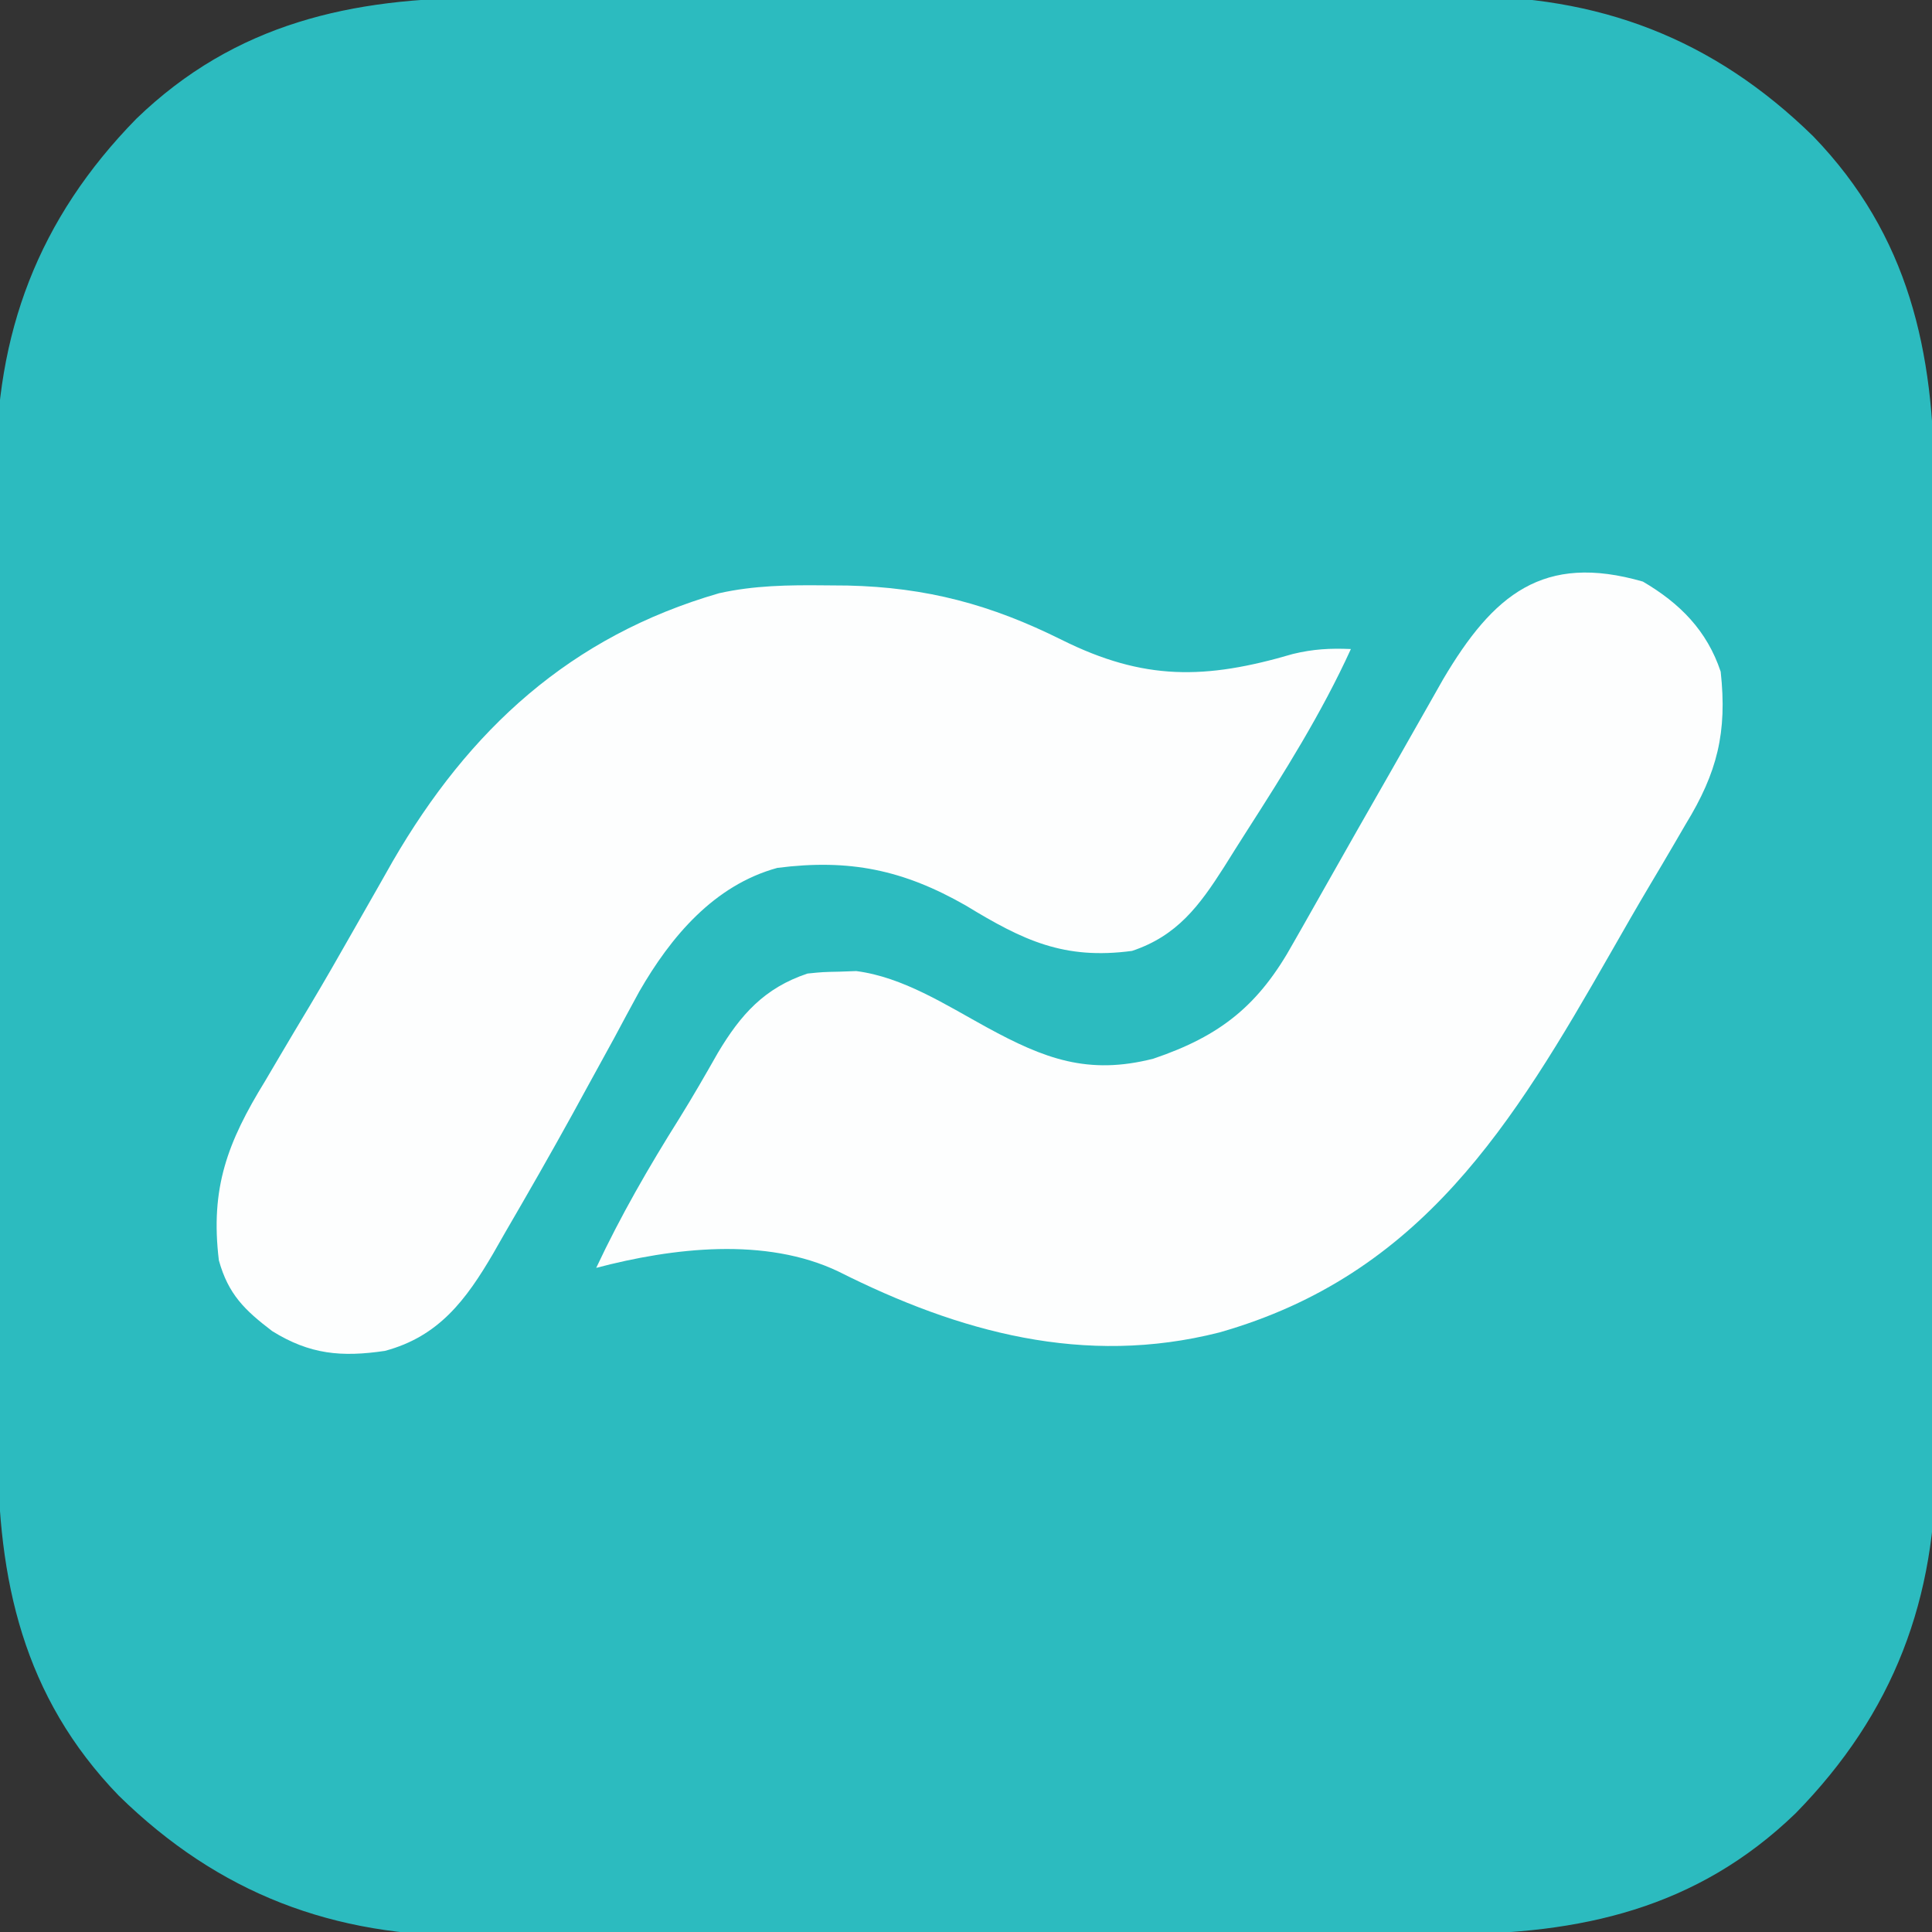 <?xml version="1.0" encoding="UTF-8"?>
<svg version="1.1" xmlns="http://www.w3.org/2000/svg" width="256" height="256">
<rect width="100%" height="100%" fill="#333333" stroke="none"/>
<path d="M0 0 C1.537 -0.006 3.073 -0.013 4.61 -0.02 C8.767 -0.038 12.925 -0.043 17.082 -0.044 C19.685 -0.045 22.289 -0.05 24.892 -0.055 C33.991 -0.073 43.09 -0.082 52.188 -0.08 C60.642 -0.079 69.095 -0.1 77.549 -0.132 C84.829 -0.158 92.109 -0.168 99.389 -0.167 C103.727 -0.167 108.065 -0.172 112.403 -0.194 C116.489 -0.213 120.573 -0.213 124.659 -0.198 C126.148 -0.196 127.638 -0.201 129.127 -0.213 C147.629 -0.355 162.792 5.364 176.06 18.357 C188.75 31.487 192.098 46.926 192.085 64.496 C192.091 66.033 192.098 67.57 192.105 69.106 C192.123 73.264 192.127 77.421 192.129 81.578 C192.13 84.182 192.134 86.785 192.14 89.388 C192.158 98.487 192.166 107.586 192.165 116.685 C192.164 125.138 192.185 133.592 192.216 142.045 C192.243 149.325 192.253 156.605 192.252 163.886 C192.251 168.224 192.257 172.562 192.278 176.9 C192.298 180.985 192.298 185.07 192.283 189.155 C192.281 190.644 192.286 192.134 192.298 193.623 C192.439 212.125 186.721 227.288 173.728 240.556 C160.597 253.246 145.159 256.595 127.588 256.581 C126.052 256.587 124.515 256.594 122.978 256.601 C118.821 256.619 114.664 256.624 110.506 256.625 C107.903 256.626 105.3 256.631 102.697 256.636 C93.598 256.655 84.499 256.663 75.4 256.661 C66.946 256.66 58.493 256.681 50.04 256.713 C42.759 256.739 35.479 256.749 28.199 256.748 C23.861 256.748 19.523 256.753 15.185 256.775 C11.1 256.794 7.015 256.794 2.93 256.78 C1.44 256.777 -0.049 256.782 -1.538 256.794 C-20.04 256.936 -35.203 251.217 -48.471 238.224 C-61.161 225.094 -64.51 209.655 -64.496 192.085 C-64.502 190.548 -64.509 189.011 -64.517 187.475 C-64.534 183.317 -64.539 179.16 -64.54 175.003 C-64.542 172.399 -64.546 169.796 -64.551 167.193 C-64.57 158.094 -64.578 148.995 -64.576 139.896 C-64.575 131.443 -64.596 122.989 -64.628 114.536 C-64.654 107.256 -64.665 99.976 -64.664 92.696 C-64.663 88.357 -64.669 84.02 -64.69 79.681 C-64.709 75.596 -64.709 71.511 -64.695 67.426 C-64.693 65.937 -64.697 64.447 -64.71 62.958 C-64.851 44.456 -59.132 29.293 -46.139 16.025 C-33.009 3.335 -17.57 -0.014 0 0 Z " fill="#2CBBBF" transform="translate(64.206,-0.291)"/>
<path d="M0 0 C1.01 0.008 2.02 0.017 3.061 0.025 C13.532 0.261 22.054 2.547 31.44 7.225 C42.324 12.64 50.446 12.506 62.059 9.094 C64.733 8.442 67.01 8.318 69.75 8.438 C65.862 16.95 60.954 24.759 55.913 32.62 C54.914 34.181 53.928 35.752 52.945 37.324 C49.674 42.451 46.736 46.442 40.75 48.438 C31.725 49.642 26.323 47.05 18.75 42.438 C10.454 37.695 3.311 36.214 -6.25 37.438 C-14.622 39.733 -20.355 46.54 -24.539 53.816 C-25.662 55.872 -26.773 57.933 -27.875 60 C-29.093 62.225 -30.313 64.449 -31.535 66.672 C-32.456 68.355 -32.456 68.355 -33.395 70.072 C-36.298 75.339 -39.285 80.554 -42.312 85.75 C-42.836 86.668 -43.36 87.586 -43.899 88.531 C-47.484 94.656 -51.089 99.528 -58.25 101.438 C-63.991 102.285 -68.202 101.919 -73.188 98.812 C-76.822 96.039 -78.996 93.953 -80.25 89.438 C-81.409 79.84 -79.099 73.782 -74.125 65.688 C-73.498 64.622 -72.87 63.557 -72.224 62.459 C-70.91 60.23 -69.586 58.007 -68.252 55.791 C-66.284 52.495 -64.376 49.172 -62.484 45.832 C-61.282 43.721 -60.079 41.61 -58.875 39.5 C-58.33 38.537 -57.784 37.573 -57.222 36.581 C-47.079 19.083 -33.657 6.746 -13.969 1.044 C-9.317 0.006 -4.75 -0.051 0 0 Z " fill="#FDFEFE" transform="translate(109.25,77.562)"/>
<path d="M0 0 C4.904 2.869 8.499 6.496 10.312 11.938 C11.192 19.97 9.859 25.31 5.688 32.125 C5.2 32.962 4.713 33.8 4.211 34.662 C3.156 36.471 2.09 38.275 1.016 40.072 C-0.764 43.066 -2.495 46.083 -4.219 49.109 C-17.251 71.91 -29.328 91.88 -56.125 99.497 C-73.994 104.03 -90.579 99.477 -106.578 91.426 C-116.237 86.803 -128.586 88.275 -138.688 90.938 C-135.45 84.042 -131.721 77.573 -127.668 71.125 C-125.891 68.265 -124.223 65.366 -122.562 62.438 C-119.551 57.391 -116.412 53.846 -110.688 51.938 C-108.672 51.734 -108.672 51.734 -106.438 51.688 C-105.71 51.662 -104.983 51.636 -104.234 51.609 C-98.035 52.408 -92.353 56.099 -86.938 59.062 C-79.296 63.235 -73.531 65.425 -64.863 63.219 C-55.922 60.194 -50.866 56.122 -46.312 47.875 C-45.706 46.813 -45.706 46.813 -45.087 45.729 C-44.157 44.097 -43.233 42.463 -42.312 40.825 C-39.362 35.582 -36.371 30.36 -33.387 25.136 C-32.329 23.279 -31.275 21.42 -30.221 19.56 C-29.556 18.39 -28.891 17.221 -28.227 16.051 C-27.641 15.017 -27.055 13.984 -26.452 12.919 C-19.822 1.715 -13.212 -3.807 0 0 Z " fill="#FDFEFE" transform="translate(217.688,77.062)"/>
</svg>
